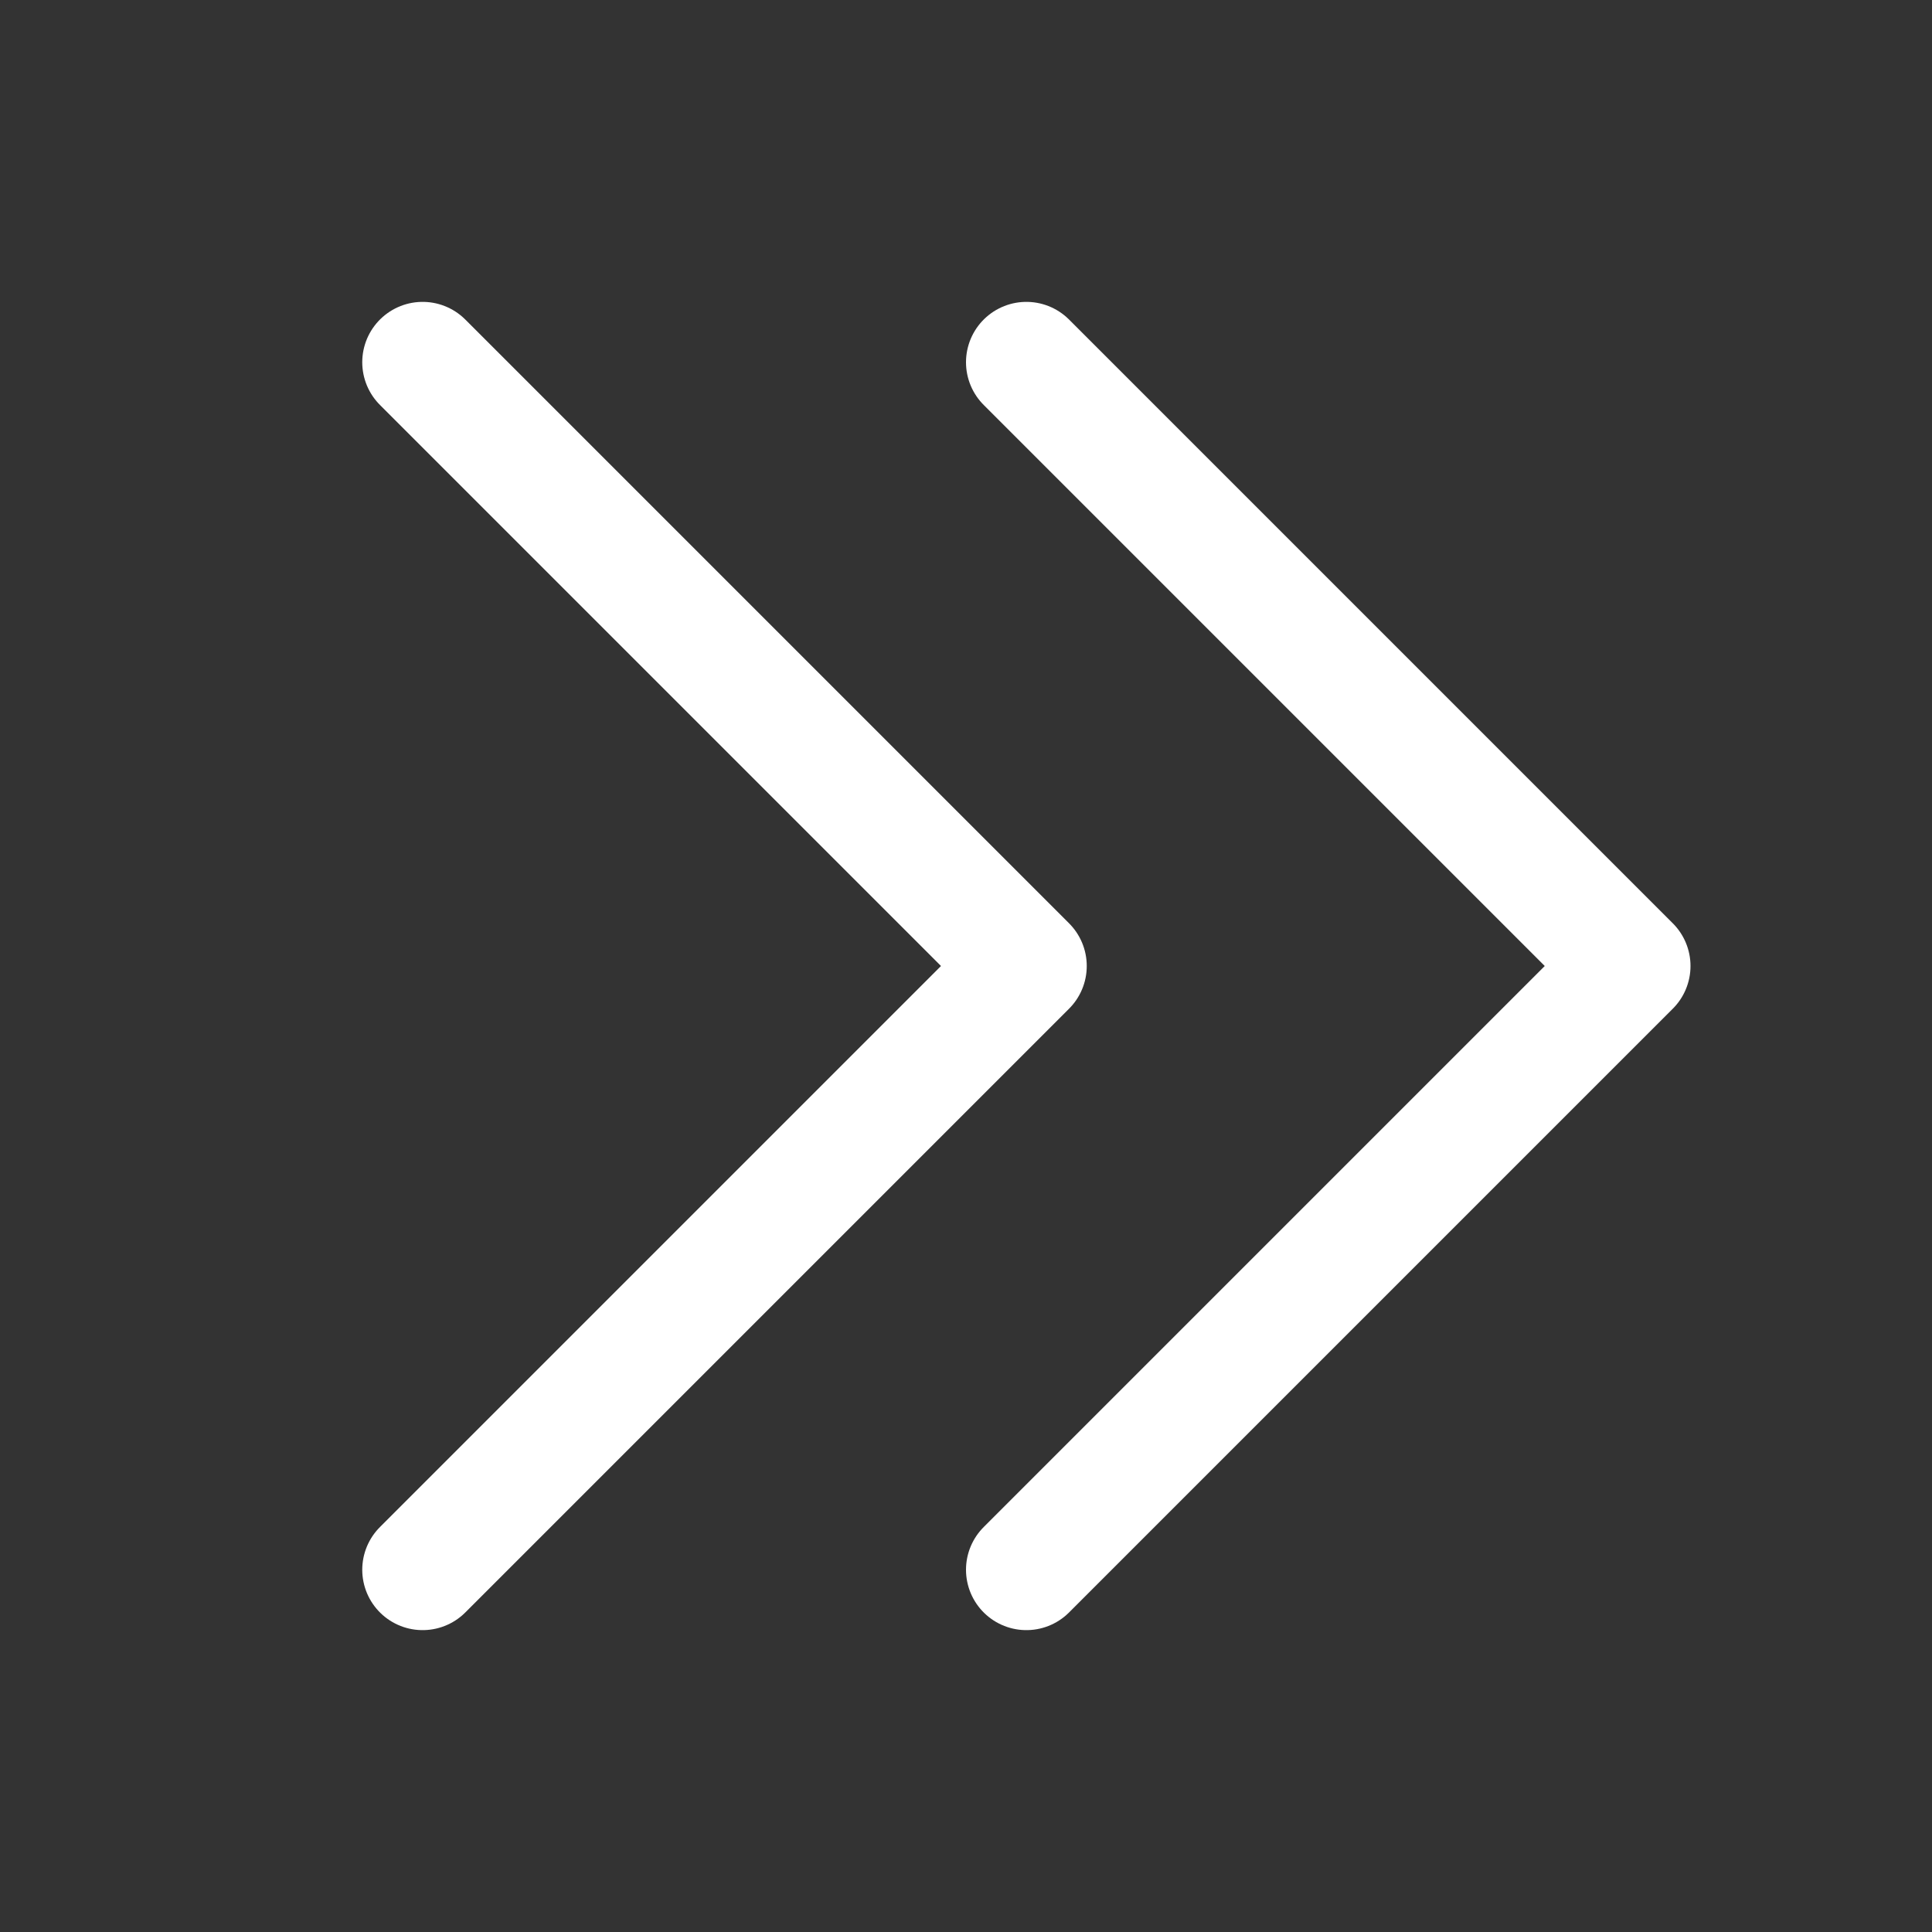 <svg width="24" height="24" viewBox="0 0 24 24" fill="none" xmlns="http://www.w3.org/2000/svg">
<rect x="0" y="0" width="24" height="24" fill="#333333" stroke="none"/>
<path d="M5.25 4.5L12.75 12L5.25 19.5" stroke="white" stroke-width="1.5" stroke-linecap="round" stroke-linejoin="round"/>
<path d="M12.75 4.5L20.25 12L12.75 19.5" stroke="white" stroke-width="1.5" stroke-linecap="round" stroke-linejoin="round"/>
</svg>
